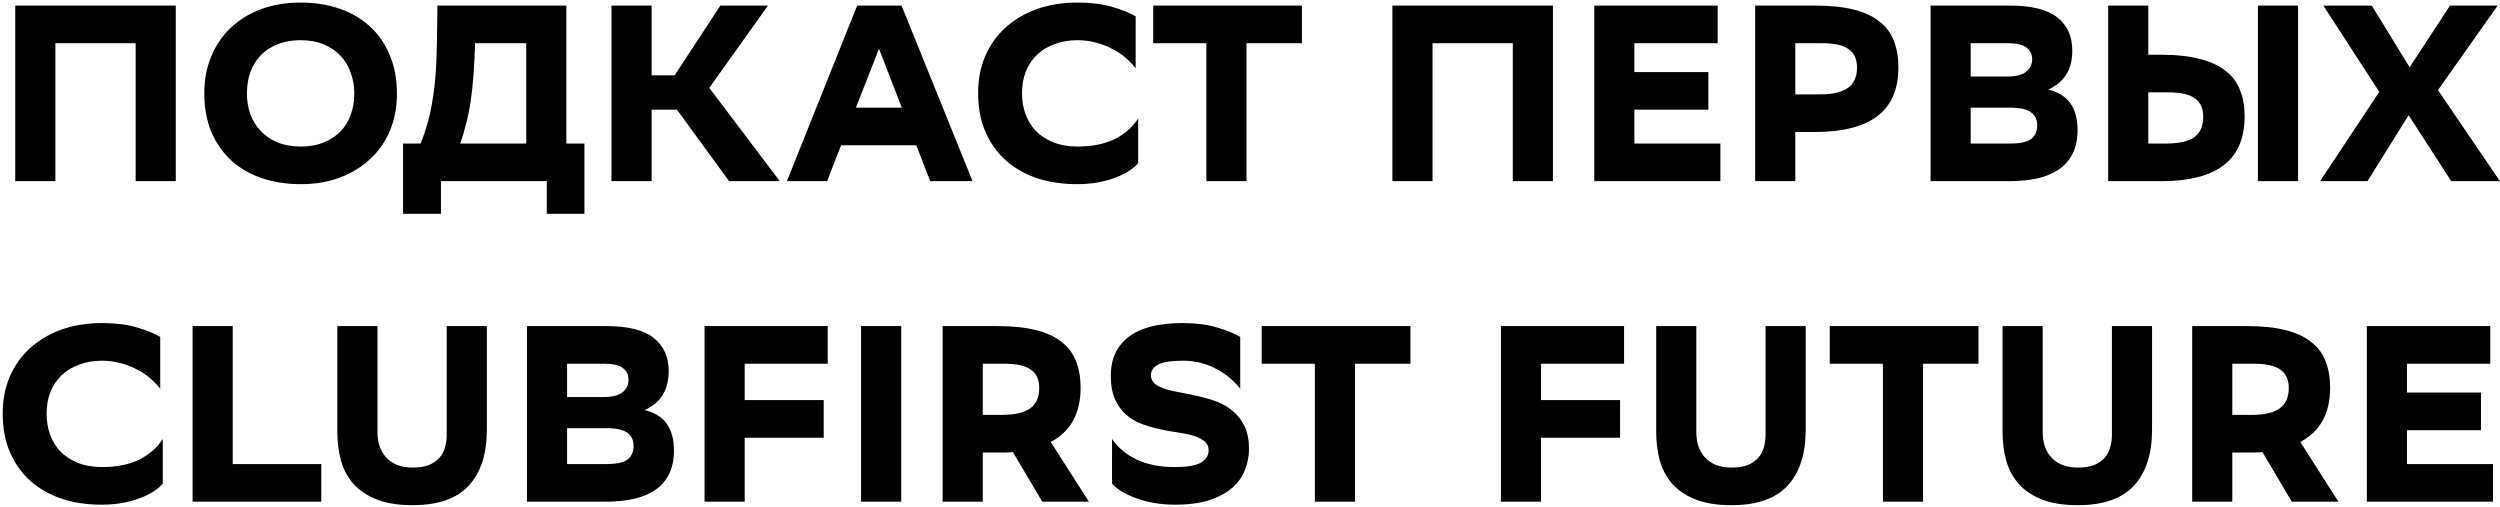 <?xml version="1.0" encoding="UTF-8"?> <svg xmlns="http://www.w3.org/2000/svg" width="897" height="182" viewBox="0 0 897 182" fill="none"> <path d="M48.67 15.5H19.87V65H5.47V2H63.07V65H48.67V15.5ZM107.952 66.08C102.852 66.08 98.172 65.36 93.912 63.92C89.712 62.48 86.082 60.38 83.022 57.62C79.962 54.8 77.562 51.38 75.822 47.36C74.142 43.28 73.302 38.63 73.302 33.41C73.302 28.55 74.142 24.14 75.822 20.18C77.502 16.16 79.842 12.74 82.842 9.92C85.902 7.04 89.532 4.82 93.732 3.26C97.992 1.7 102.702 0.92 107.862 0.92C112.902 0.92 117.522 1.64 121.722 3.08C125.982 4.52 129.642 6.65 132.702 9.47C135.762 12.23 138.132 15.65 139.812 19.73C141.552 23.75 142.422 28.37 142.422 33.59C142.422 38.45 141.582 42.89 139.902 46.91C138.222 50.87 135.852 54.26 132.792 57.08C129.792 59.9 126.162 62.12 121.902 63.74C117.702 65.3 113.052 66.08 107.952 66.08ZM88.602 33.5C88.602 36.14 88.992 38.6 89.772 40.88C90.612 43.16 91.842 45.17 93.462 46.91C95.082 48.65 97.092 50.03 99.492 51.05C101.892 52.07 104.712 52.58 107.952 52.58C110.892 52.58 113.532 52.13 115.872 51.23C118.272 50.27 120.312 48.98 121.992 47.36C123.672 45.68 124.932 43.67 125.772 41.33C126.672 38.99 127.122 36.38 127.122 33.5C127.122 30.92 126.702 28.49 125.862 26.21C125.082 23.87 123.882 21.83 122.262 20.09C120.642 18.35 118.632 16.97 116.232 15.95C113.832 14.93 111.012 14.42 107.772 14.42C104.772 14.42 102.072 14.9 99.672 15.86C97.332 16.76 95.322 18.05 93.642 19.73C92.022 21.41 90.762 23.42 89.862 25.76C89.022 28.1 88.602 30.68 88.602 33.5ZM150.921 51.5C151.761 49.46 152.511 47.3 153.171 45.02C153.891 42.68 154.491 40.07 154.971 37.19C155.511 34.31 155.931 31.07 156.231 27.47C156.531 23.87 156.711 19.73 156.771 15.05L156.951 2H203.211V51.5H209.691V76.7H196.191V65H158.211V76.7H144.621V51.5H150.921ZM170.451 15.5C170.331 19.52 170.151 23.21 169.911 26.57C169.671 29.93 169.341 33.08 168.921 36.02C168.501 38.9 167.961 41.6 167.301 44.12C166.701 46.64 165.981 49.1 165.141 51.5H188.811V15.5H170.451ZM233.796 65H219.396V2H233.796V27.02H242.076L258.456 2H275.556L254.496 31.52L279.786 65H261.606L242.886 39.35H233.796V65ZM348.947 65H333.737L328.787 52.13H301.787L296.747 65H282.347L307.547 2H323.477L348.947 65ZM323.567 38.63L315.377 17.48L307.097 38.63H323.567ZM408.37 58.52C407.59 59.48 406.51 60.41 405.13 61.31C403.75 62.21 402.1 63.02 400.18 63.74C398.32 64.46 396.22 65.03 393.88 65.45C391.6 65.87 389.11 66.08 386.41 66.08C381.19 66.08 376.39 65.36 372.01 63.92C367.69 62.42 363.97 60.29 360.85 57.53C357.73 54.71 355.3 51.29 353.56 47.27C351.82 43.25 350.95 38.63 350.95 33.41C350.95 28.55 351.79 24.14 353.47 20.18C355.21 16.16 357.64 12.74 360.76 9.92C363.94 7.04 367.69 4.82 372.01 3.26C376.39 1.7 381.25 0.92 386.59 0.92C391.39 0.92 395.53 1.43 399.01 2.45C402.49 3.47 405.31 4.61 407.47 5.87V24.5C406.45 23.18 405.25 21.92 403.87 20.72C402.49 19.52 400.9 18.47 399.1 17.57C397.36 16.61 395.44 15.86 393.34 15.32C391.24 14.72 388.99 14.42 386.59 14.42C383.53 14.42 380.77 14.9 378.31 15.86C375.85 16.76 373.75 18.05 372.01 19.73C370.33 21.35 369.01 23.33 368.05 25.67C367.15 28.01 366.7 30.62 366.7 33.5C366.7 36.14 367.12 38.63 367.96 40.97C368.8 43.25 370.03 45.26 371.65 47C373.33 48.68 375.4 50.03 377.86 51.05C380.38 52.07 383.29 52.58 386.59 52.58C391.87 52.58 396.34 51.68 400 49.88C403.66 48.02 406.45 45.56 408.37 42.5V58.52ZM467.133 15.5H447.243V65H432.843V15.5H413.763V2H467.133V15.5ZM542.791 15.5H513.991V65H499.591V2H557.191V65H542.791V15.5ZM612.963 39.35H586.413V51.5H617.283V65H572.013V2H616.293V15.5H586.413V25.85H612.963V39.35ZM644.157 47.36V65H629.757V2H651.177C656.697 2 661.347 2.48 665.127 3.44C668.967 4.4 672.057 5.84 674.397 7.76C676.797 9.62 678.507 11.93 679.527 14.69C680.607 17.45 681.147 20.6 681.147 24.14C681.147 32 678.627 37.85 673.587 41.69C668.547 45.47 661.077 47.36 651.177 47.36H644.157ZM644.157 15.5V33.86H652.977C657.537 33.86 660.897 33.08 663.057 31.52C665.217 29.96 666.297 27.53 666.297 24.23C666.297 21.23 665.307 19.04 663.327 17.66C661.407 16.22 658.197 15.5 653.697 15.5H644.157ZM692.687 65V2H721.127C728.927 2 734.597 3.41 738.137 6.23C741.737 9.05 743.537 13.01 743.537 18.11C743.537 21.47 742.847 24.29 741.467 26.57C740.147 28.85 737.957 30.71 734.897 32.15C741.917 33.77 745.427 38.6 745.427 46.64C745.427 49.88 744.857 52.67 743.717 55.01C742.577 57.35 740.927 59.27 738.767 60.77C736.667 62.21 734.087 63.29 731.027 64.01C728.027 64.67 724.637 65 720.857 65H692.687ZM721.217 51.5C724.817 51.5 727.337 50.96 728.777 49.88C730.217 48.74 730.937 47.09 730.937 44.93C730.937 42.95 730.217 41.42 728.777 40.34C727.337 39.2 724.817 38.63 721.217 38.63H707.087V51.5H721.217ZM719.957 27.47C723.197 27.47 725.537 26.9 726.977 25.76C728.417 24.62 729.137 23.12 729.137 21.26C729.137 19.46 728.447 18.05 727.067 17.03C725.747 16.01 723.497 15.5 720.317 15.5H707.087V27.47H719.957ZM770.808 19.64H775.397C780.918 19.64 785.568 20.15 789.348 21.17C793.188 22.13 796.278 23.57 798.618 25.49C801.018 27.35 802.728 29.66 803.748 32.42C804.828 35.12 805.368 38.24 805.368 41.78C805.368 49.64 802.848 55.49 797.808 59.33C792.828 63.11 785.388 65 775.488 65H756.408V2H770.808V19.64ZM810.138 2H824.538V65H810.138V2ZM770.808 33.14V51.5H777.198C781.758 51.5 785.118 50.75 787.278 49.25C789.438 47.69 790.518 45.23 790.518 41.87C790.518 38.87 789.528 36.68 787.548 35.3C785.628 33.86 782.418 33.14 777.918 33.14H770.808ZM853.686 32.96L833.616 2H850.986L864.576 24.14L879.066 2H896.166L874.746 32.33L896.976 65H879.516L864.216 41.33L849.456 65H832.446L853.686 32.96ZM58.39 173.52C57.61 174.48 56.53 175.41 55.15 176.31C53.77 177.21 52.12 178.02 50.2 178.74C48.34 179.46 46.24 180.03 43.9 180.45C41.62 180.87 39.13 181.08 36.43 181.08C31.21 181.08 26.41 180.36 22.03 178.92C17.71 177.42 13.99 175.29 10.87 172.53C7.75 169.71 5.32 166.29 3.58 162.27C1.84 158.25 0.97 153.63 0.97 148.41C0.97 143.55 1.81 139.14 3.49 135.18C5.23 131.16 7.66 127.74 10.78 124.92C13.96 122.04 17.71 119.82 22.03 118.26C26.41 116.7 31.27 115.92 36.61 115.92C41.41 115.92 45.55 116.43 49.03 117.45C52.51 118.47 55.33 119.61 57.49 120.87V139.5C56.47 138.18 55.27 136.92 53.89 135.72C52.51 134.52 50.92 133.47 49.12 132.57C47.38 131.61 45.46 130.86 43.36 130.32C41.26 129.72 39.01 129.42 36.61 129.42C33.55 129.42 30.79 129.9 28.33 130.86C25.87 131.76 23.77 133.05 22.03 134.73C20.35 136.35 19.03 138.33 18.07 140.67C17.17 143.01 16.72 145.62 16.72 148.5C16.72 151.14 17.14 153.63 17.98 155.97C18.82 158.25 20.05 160.26 21.67 162C23.35 163.68 25.42 165.03 27.88 166.05C30.4 167.07 33.31 167.58 36.61 167.58C41.89 167.58 46.36 166.68 50.02 164.88C53.68 163.02 56.47 160.56 58.39 157.5V173.52ZM83.503 166.5H115.273V180H69.103V117H83.503V166.5ZM135.436 154.98C135.436 156.78 135.676 158.46 136.156 160.02C136.696 161.58 137.476 162.93 138.496 164.07C139.516 165.21 140.806 166.11 142.366 166.77C143.986 167.43 145.846 167.76 147.946 167.76C150.346 167.76 152.326 167.46 153.886 166.86C155.446 166.2 156.706 165.33 157.666 164.25C158.626 163.17 159.286 161.94 159.646 160.56C160.066 159.12 160.276 157.62 160.276 156.06V117H174.676V154.17C174.676 162.93 172.486 169.65 168.106 174.33C163.786 178.95 157.096 181.26 148.036 181.26C143.056 181.26 138.826 180.6 135.346 179.28C131.926 177.96 129.136 176.13 126.976 173.79C124.876 171.45 123.346 168.66 122.386 165.42C121.486 162.18 121.036 158.67 121.036 154.89V117H135.436V154.98ZM189.074 180V117H217.514C225.314 117 230.984 118.41 234.524 121.23C238.124 124.05 239.924 128.01 239.924 133.11C239.924 136.47 239.234 139.29 237.854 141.57C236.534 143.85 234.344 145.71 231.284 147.15C238.304 148.77 241.814 153.6 241.814 161.64C241.814 164.88 241.244 167.67 240.104 170.01C238.964 172.35 237.314 174.27 235.154 175.77C233.054 177.21 230.474 178.29 227.414 179.01C224.414 179.67 221.024 180 217.244 180H189.074ZM217.604 166.5C221.204 166.5 223.724 165.96 225.164 164.88C226.604 163.74 227.324 162.09 227.324 159.93C227.324 157.95 226.604 156.42 225.164 155.34C223.724 154.2 221.204 153.63 217.604 153.63H203.474V166.5H217.604ZM216.344 142.47C219.584 142.47 221.924 141.9 223.364 140.76C224.804 139.62 225.524 138.12 225.524 136.26C225.524 134.46 224.834 133.05 223.454 132.03C222.134 131.01 219.884 130.5 216.704 130.5H203.474V142.47H216.344ZM295.544 157.05H267.194V180H252.794V117H296.984V130.5H267.194V143.55H295.544V157.05ZM323.356 180H308.956V117H323.356V180ZM363.424 162.18C362.524 162.3 361.594 162.36 360.634 162.36C359.734 162.36 358.774 162.36 357.754 162.36H352.624V180H338.224V117H357.754C363.274 117 367.924 117.48 371.704 118.44C375.544 119.4 378.634 120.84 380.974 122.76C383.374 124.62 385.084 126.93 386.104 129.69C387.184 132.45 387.724 135.6 387.724 139.14C387.724 148.32 384.154 154.8 377.014 158.58L390.694 180H373.954L363.424 162.18ZM352.624 130.5V148.86H359.554C364.114 148.86 367.474 148.08 369.634 146.52C371.794 144.96 372.874 142.53 372.874 139.23C372.874 136.23 371.884 134.04 369.904 132.66C367.984 131.22 364.774 130.5 360.274 130.5H352.624ZM444.99 139.5C443.97 138.18 442.77 136.92 441.39 135.72C440.01 134.52 438.42 133.44 436.62 132.48C434.88 131.52 432.99 130.77 430.95 130.23C428.91 129.69 426.72 129.42 424.38 129.42C420.12 129.42 417.15 129.9 415.47 130.86C413.79 131.76 412.95 133.02 412.95 134.64C412.95 135.96 413.46 137.01 414.48 137.79C415.5 138.57 416.82 139.2 418.44 139.68C420.12 140.16 422.01 140.58 424.11 140.94C426.21 141.3 428.34 141.75 430.5 142.29C432.72 142.77 434.88 143.43 436.98 144.27C439.08 145.11 440.94 146.25 442.56 147.69C444.24 149.13 445.59 150.93 446.61 153.09C447.63 155.25 448.14 157.92 448.14 161.1C448.14 163.68 447.66 166.17 446.7 168.57C445.8 170.97 444.3 173.1 442.2 174.96C440.1 176.82 437.34 178.32 433.92 179.46C430.56 180.54 426.45 181.08 421.59 181.08C418.95 181.08 416.43 180.87 414.03 180.45C411.69 180.03 409.53 179.46 407.55 178.74C405.63 178.02 403.92 177.21 402.42 176.31C400.98 175.41 399.84 174.48 399 173.52V157.5C401.04 160.56 403.98 163.02 407.82 164.88C411.66 166.68 416.19 167.58 421.41 167.58C425.97 167.58 429.15 167.04 430.95 165.96C432.75 164.82 433.65 163.38 433.65 161.64C433.65 160.2 433.14 159.09 432.12 158.31C431.1 157.47 429.78 156.81 428.16 156.33C426.54 155.85 424.68 155.46 422.58 155.16C420.48 154.86 418.32 154.47 416.1 153.99C413.88 153.51 411.72 152.88 409.62 152.1C407.52 151.32 405.66 150.21 404.04 148.77C402.42 147.33 401.1 145.5 400.08 143.28C399.06 141 398.55 138.15 398.55 134.73C398.55 128.85 400.65 124.26 404.85 120.96C409.11 117.6 415.62 115.92 424.38 115.92C429.06 115.92 433.11 116.43 436.53 117.45C440.01 118.47 442.83 119.61 444.99 120.87V139.5ZM506.068 130.5H486.178V180H471.778V130.5H452.698V117H506.068V130.5ZM581.277 157.05H552.927V180H538.527V117H582.717V130.5H552.927V143.55H581.277V157.05ZM608.639 154.98C608.639 156.78 608.879 158.46 609.359 160.02C609.899 161.58 610.679 162.93 611.699 164.07C612.719 165.21 614.009 166.11 615.569 166.77C617.189 167.43 619.049 167.76 621.149 167.76C623.549 167.76 625.529 167.46 627.089 166.86C628.649 166.2 629.909 165.33 630.869 164.25C631.829 163.17 632.489 161.94 632.849 160.56C633.269 159.12 633.479 157.62 633.479 156.06V117H647.879V154.17C647.879 162.93 645.689 169.65 641.309 174.33C636.989 178.95 630.299 181.26 621.239 181.26C616.259 181.26 612.029 180.6 608.549 179.28C605.129 177.96 602.339 176.13 600.179 173.79C598.079 171.45 596.549 168.66 595.589 165.42C594.689 162.18 594.239 158.67 594.239 154.89V117H608.639V154.98ZM709.887 130.5H689.997V180H675.597V130.5H656.517V117H709.887V130.5ZM732.916 154.98C732.916 156.78 733.156 158.46 733.636 160.02C734.176 161.58 734.956 162.93 735.976 164.07C736.996 165.21 738.286 166.11 739.846 166.77C741.466 167.43 743.326 167.76 745.426 167.76C747.826 167.76 749.806 167.46 751.366 166.86C752.926 166.2 754.186 165.33 755.146 164.25C756.106 163.17 756.766 161.94 757.126 160.56C757.546 159.12 757.756 157.62 757.756 156.06V117H772.156V154.17C772.156 162.93 769.966 169.65 765.586 174.33C761.266 178.95 754.576 181.26 745.516 181.26C740.536 181.26 736.306 180.6 732.826 179.28C729.406 177.96 726.616 176.13 724.456 173.79C722.356 171.45 720.826 168.66 719.866 165.42C718.966 162.18 718.516 158.67 718.516 154.89V117H732.916V154.98ZM811.754 162.18C810.854 162.3 809.924 162.36 808.964 162.36C808.064 162.36 807.104 162.36 806.084 162.36H800.954V180H786.554V117H806.084C811.604 117 816.254 117.48 820.034 118.44C823.874 119.4 826.964 120.84 829.304 122.76C831.704 124.62 833.414 126.93 834.434 129.69C835.514 132.45 836.054 135.6 836.054 139.14C836.054 148.32 832.484 154.8 825.344 158.58L839.024 180H822.284L811.754 162.18ZM800.954 130.5V148.86H807.884C812.444 148.86 815.804 148.08 817.964 146.52C820.124 144.96 821.204 142.53 821.204 139.23C821.204 136.23 820.214 134.04 818.234 132.66C816.314 131.22 813.104 130.5 808.604 130.5H800.954ZM890.17 154.35H863.62V166.5H894.49V180H849.22V117H893.5V130.5H863.62V140.85H890.17V154.35Z" fill="black"></path> </svg> 